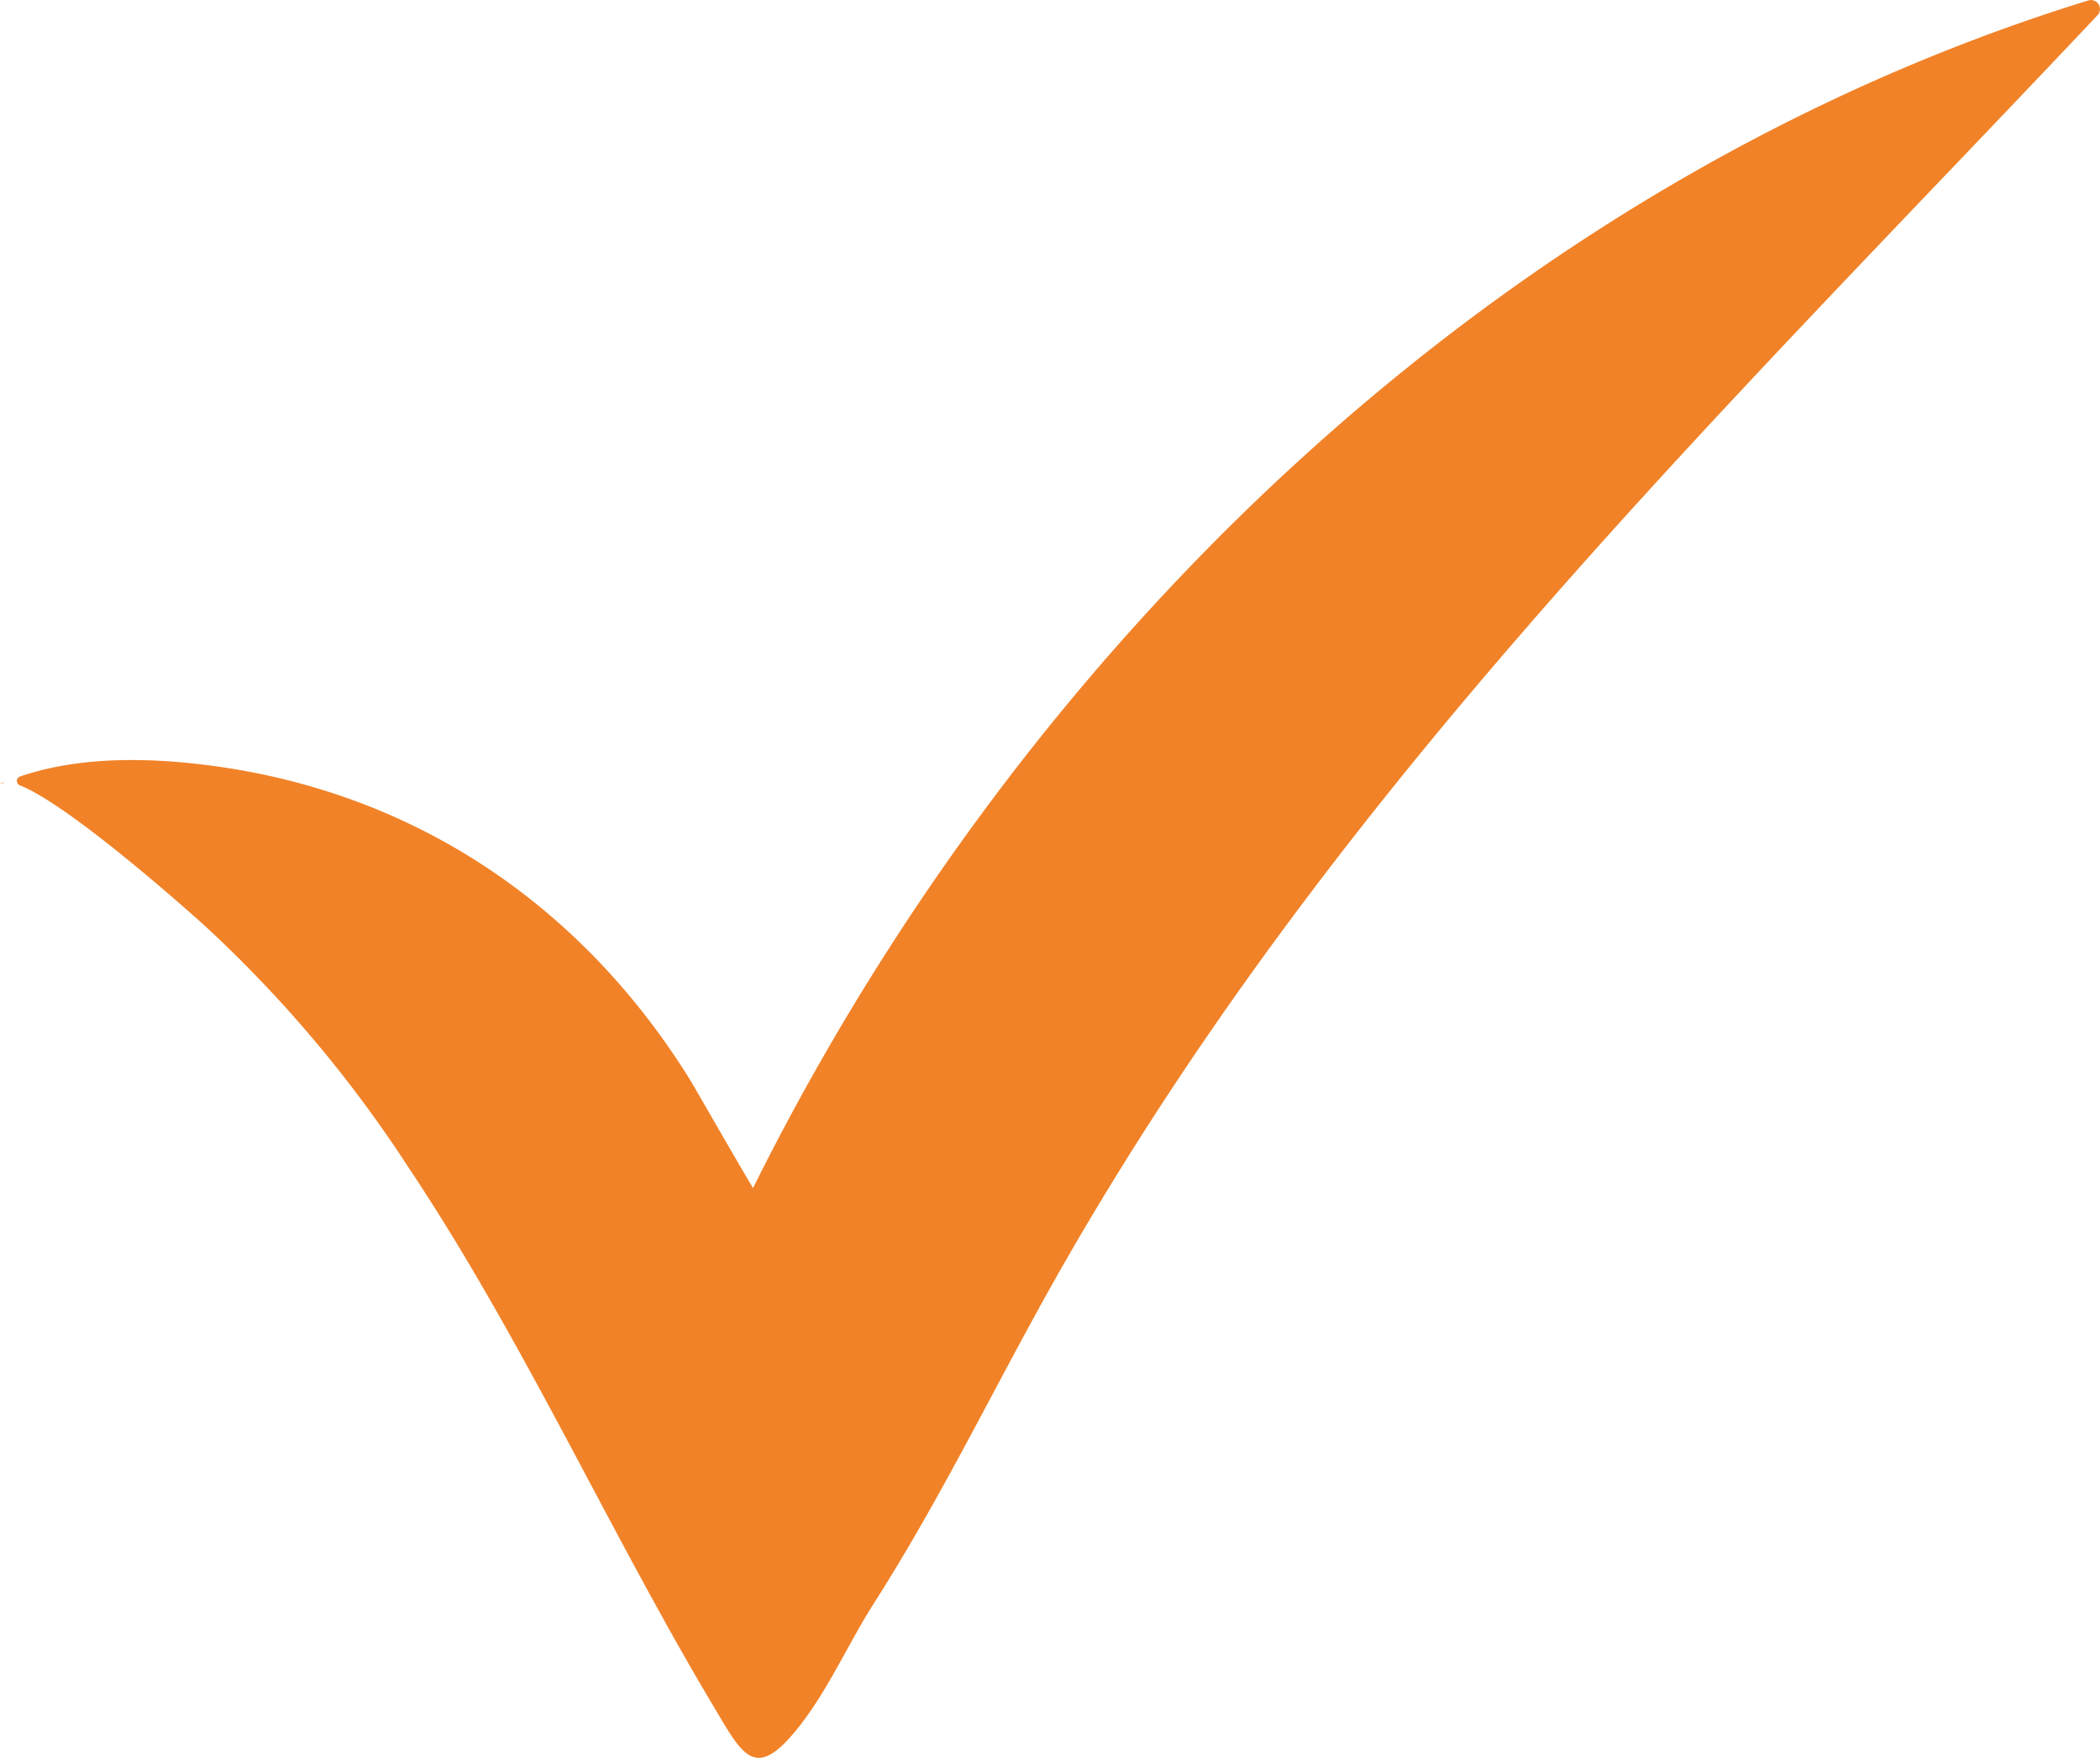 <svg xmlns="http://www.w3.org/2000/svg" width="159.415" height="133.448" viewBox="0 0 159.415 133.448"><g transform="translate(-410.12 -388.484)"><path d="M410.493,908.963a.619.619,0,0,0-.373.159C410.244,909.068,410.368,909.015,410.493,908.963Z" transform="translate(0 -461.1)" fill="#f18228"/><path d="M477.234,478.681c-2.427-4.109-4.388-7.607-4.981-8.548-8.314-13.189-21.082-21.706-36.748-23.6-4.7-.569-9.629-.559-13.911.9a.358.358,0,0,0-.013.671c3.76,1.49,12.568,9.343,13.922,10.557a96.25,96.25,0,0,1,15.558,18.42c8.692,13.019,15.241,27.648,23.152,40.9,2.206,3.7,3.121,5.73,6.275,1.884,2.372-2.891,3.911-6.508,5.94-9.688,5.477-8.587,9.641-17.492,14.694-26.255,20.912-36.271,49.828-64.228,78.177-94.282a.684.684,0,0,0-.7-1.121C534.068,402.26,497.835,437.235,477.234,478.681Z" transform="translate(-9.952)" fill="#f18228"/></g></svg>